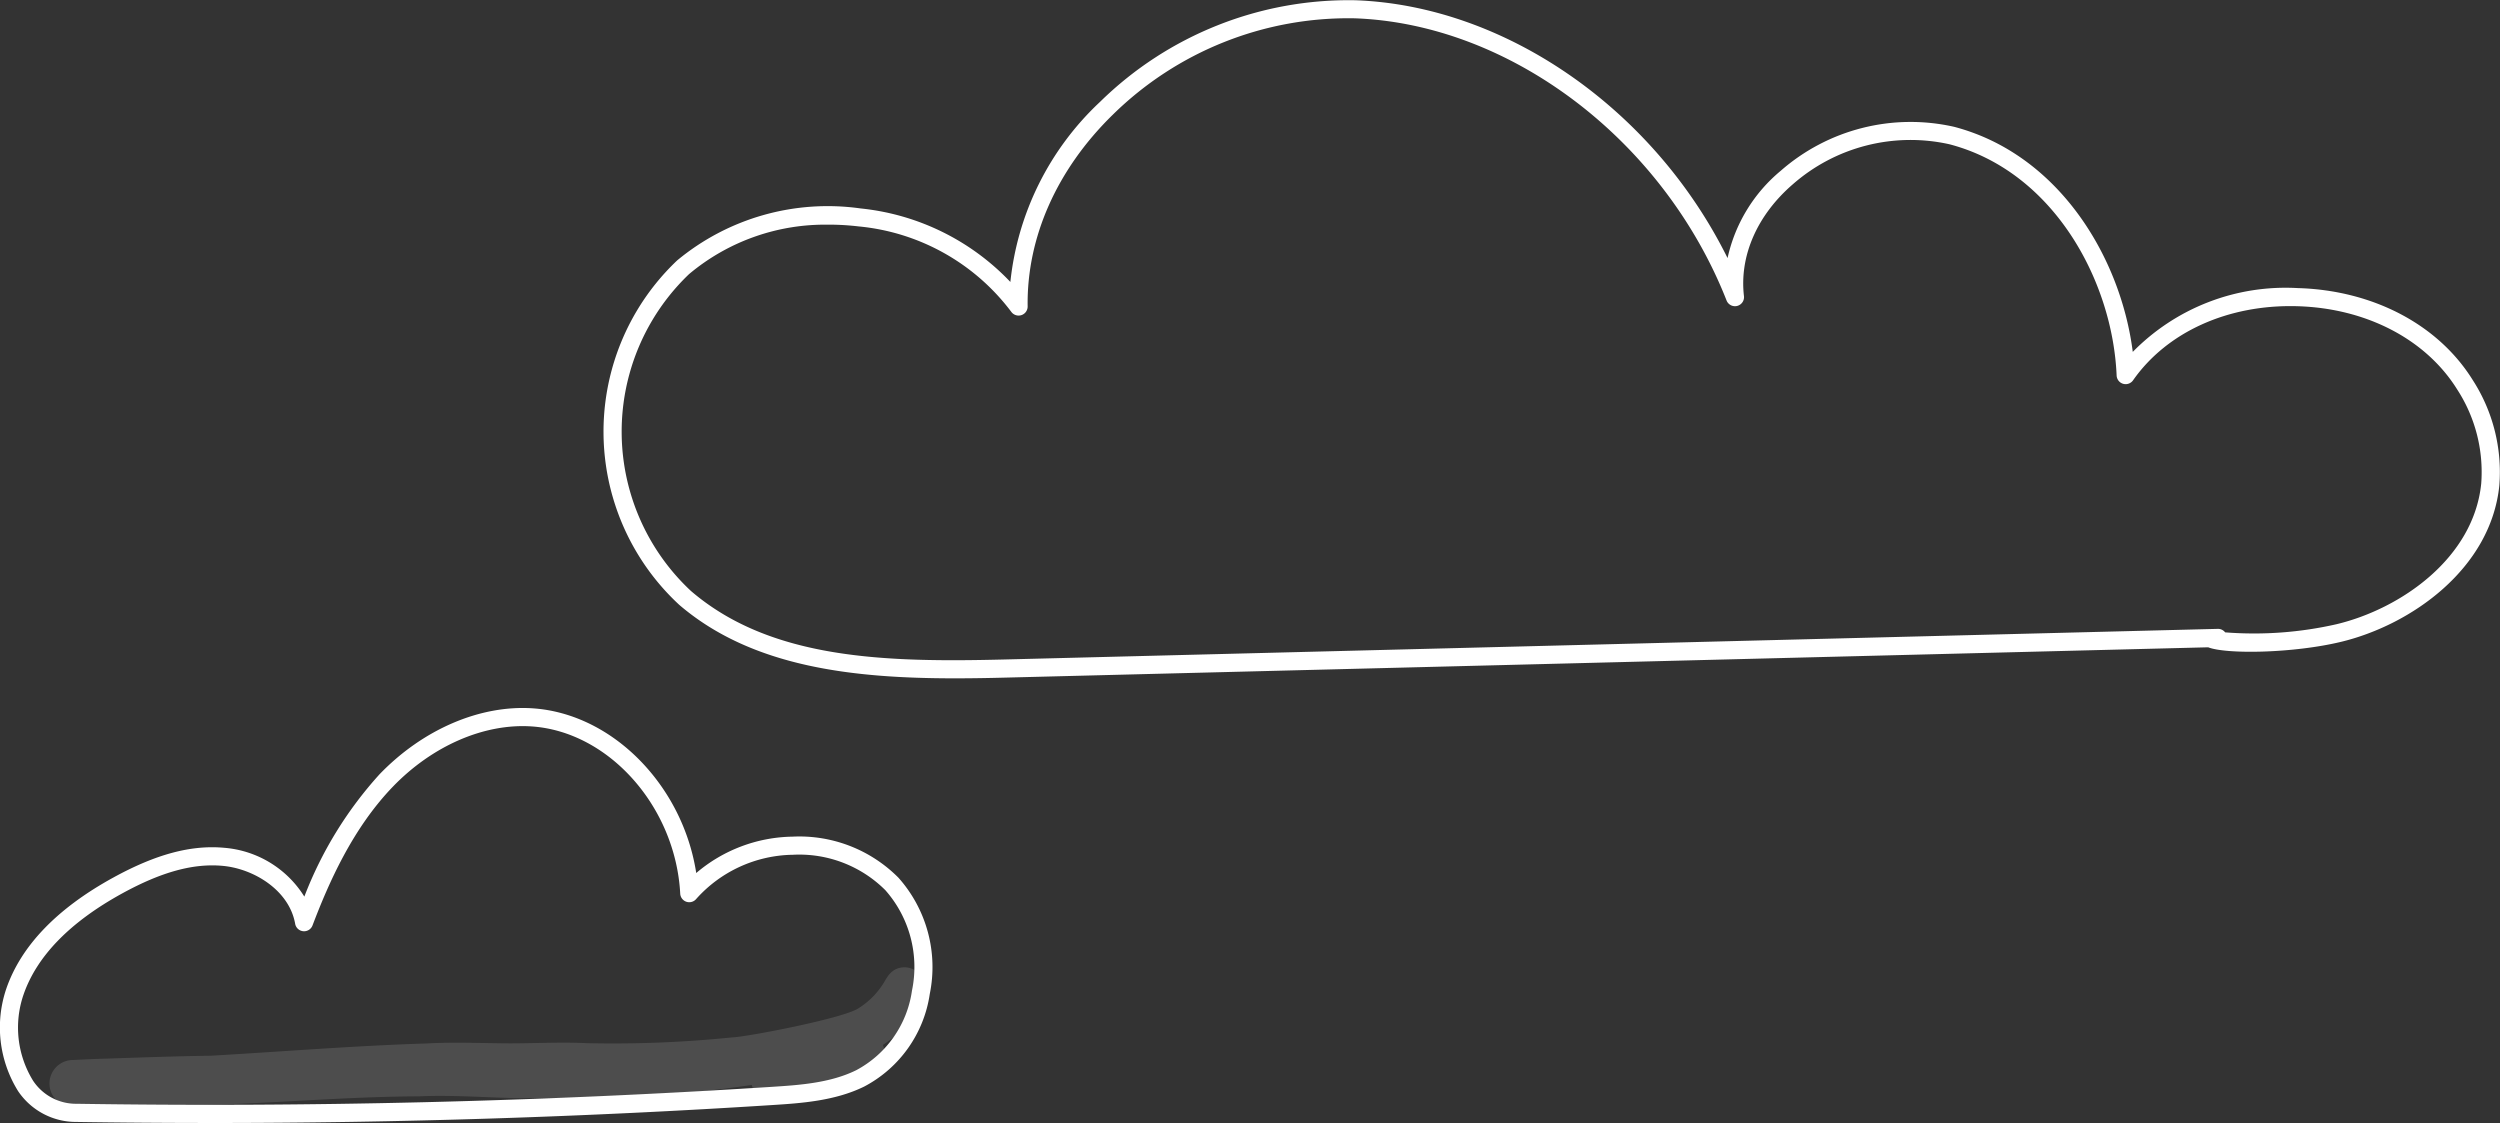 <svg xmlns="http://www.w3.org/2000/svg" xmlns:xlink="http://www.w3.org/1999/xlink" width="221.046" height="99.292" viewBox="0 0 221.046 99.292">
  <rect x="0" y="0" width="221.046" height="99.292" fill="#333333" stroke="none"/>
  <defs>
    <clipPath id="clip-path">
      <rect id="Rectangle_2729" data-name="Rectangle 2729" width="77.394" height="12.361" fill="none"/>
    </clipPath>
  </defs>
  <g id="Group_13531" data-name="Group 13531" transform="translate(-3688.664 -2490.417)">
    <path id="Path_15119" data-name="Path 15119" d="M276,131.519c-9.041,0-17.969-.984-24.4-6.5a20.858,20.858,0,0,1-.187-30.448,20.846,20.846,0,0,1,16.226-4.6,21.23,21.23,0,0,1,13.24,6.5,25.444,25.444,0,0,1,7.931-15.926,31.388,31.388,0,0,1,22.607-8.981c13.314.5,26.4,9.705,32.875,22.795a13.883,13.883,0,0,1,4.7-7.716,17.428,17.428,0,0,1,15.335-3.889c9.234,2.427,14.724,11.5,15.793,19.9A18.926,18.926,0,0,1,394.7,97.013c6.639.185,12.42,3.218,15.469,8.115a15,15,0,0,1,2.361,9.351c-.757,7.355-7.786,12.317-14,13.814-4.223,1.017-10.138,1.109-11.745.481l-106.332,2.68c-1.48.038-2.966.065-4.45.065M264.834,91.408a18.7,18.7,0,0,0-12.367,4.372,19.26,19.26,0,0,0,.175,28.019c7.065,6.056,17.165,6.319,27.769,6.051l106.985-2.7c.083,0,.167-.005.246-.007a.8.8,0,0,1,.646.31,32.85,32.85,0,0,0,9.865-.724c5.678-1.368,12.1-5.838,12.775-12.417a13.4,13.4,0,0,0-2.126-8.339c-2.763-4.438-8.052-7.188-14.15-7.358s-11.508,2.277-14.5,6.544a.8.8,0,0,1-1.46-.426c-.353-8.319-5.54-18.009-14.769-20.433a15.78,15.78,0,0,0-13.877,3.549c-3.141,2.722-4.711,6.313-4.307,9.848a.8.8,0,0,1-1.545.386c-5.593-14.163-19.1-24.411-32.836-24.922a29.706,29.706,0,0,0-21.425,8.525c-4.939,4.828-7.611,10.842-7.526,16.938a.8.8,0,0,1-1.457.476,19.134,19.134,0,0,0-13.5-7.541,22.364,22.364,0,0,0-2.614-.155" transform="translate(3497.12 2418.876)" fill="#fff"/>
    <path id="Path_15125" data-name="Path 15125" d="M231.191,241.4q-5.945,0-11.866-.092a6.174,6.174,0,0,1-5.144-2.723,10.659,10.659,0,0,1-1.039-9.074c1.315-3.794,4.506-7.1,9.479-9.823,3.759-2.059,6.874-2.892,9.81-2.617a9.207,9.207,0,0,1,7.058,4.312,34.445,34.445,0,0,1,6.646-10.811c3.827-3.975,8.9-6.158,13.582-5.833,7.072.491,13.236,6.859,14.423,14.56a13.432,13.432,0,0,1,8.5-3.216,12.35,12.35,0,0,1,9.382,3.634,11.876,11.876,0,0,1,2.767,10.275,11.056,11.056,0,0,1-5.8,8.189c-2.6,1.279-5.642,1.475-8.086,1.631-16.469,1.057-33.139,1.59-49.705,1.59m-11.841-1.7c20.4.316,41.077-.188,61.443-1.495,2.422-.156,5.166-.333,7.48-1.47a9.473,9.473,0,0,0,4.934-7.033,10.262,10.262,0,0,0-2.354-8.888,10.771,10.771,0,0,0-8.169-3.131,11.687,11.687,0,0,0-8.552,3.907.8.8,0,0,1-1.415-.474c-.413-7.676-6.3-14.307-13.111-14.779-4.205-.293-8.813,1.706-12.314,5.345-3.556,3.7-5.653,8.482-7.083,12.241a.8.8,0,0,1-1.54-.145c-.534-2.985-3.689-4.863-6.386-5.112-2.6-.245-5.425.529-8.891,2.427-4.613,2.529-7.551,5.537-8.733,8.941a8.954,8.954,0,0,0,.839,7.628,4.559,4.559,0,0,0,3.852,2.039" transform="translate(3476.084 2348.309)" fill="#fff"/>
    <g id="Group_13527" data-name="Group 13527" transform="translate(3693.052 2575.941)" opacity="0.129">
      <g id="Group_13448" data-name="Group 13448">
        <g id="Group_13447" data-name="Group 13447" clip-path="url(#clip-path)">
          <path id="Path_14962" data-name="Path 14962" d="M292.577,220.036a1.8,1.8,0,0,0-2.675-1.315,2,2,0,0,0-.661.693c-.028.04-.06.078-.087.12a6.934,6.934,0,0,1-2.409,2.564c-1.285.894-9.992,2.562-11.2,2.584a103.515,103.515,0,0,1-12.848.509c-2.246-.108-4.493.015-6.74.018-2.47-.01-4.941-.13-7.41.008-6.364.2-12.707.716-19.061,1.084-3.053.04-6.106.152-9.158.253-1.015.025-2.029.077-3.045.125a2.08,2.08,0,0,0,0,4.16c4.916-.248,9.84-.127,14.756-.293,5.285-.223,10.558-.638,15.851-.654,2.988-.137,5.975.117,8.961.163,3.088-.048,6.173,0,9.259-.03,4.272-.221,7.932-.683,11.189-1.137a1.731,1.731,0,0,0,2.159,1.247,25.417,25.417,0,0,0,6.662-1.522,6.091,6.091,0,0,0,2.635-1.748,1.732,1.732,0,0,0,.138-1.517c.361-.245.724-.511,1.1-.807a8.121,8.121,0,0,0,2.524-3.681c.01-.033.013-.067.02-.1l.007-.007a1.367,1.367,0,0,0,.032-.717" transform="translate(-215.216 -218.479)" fill="#fff"/>
        </g>
      </g>
    </g>
  </g>
</svg>
